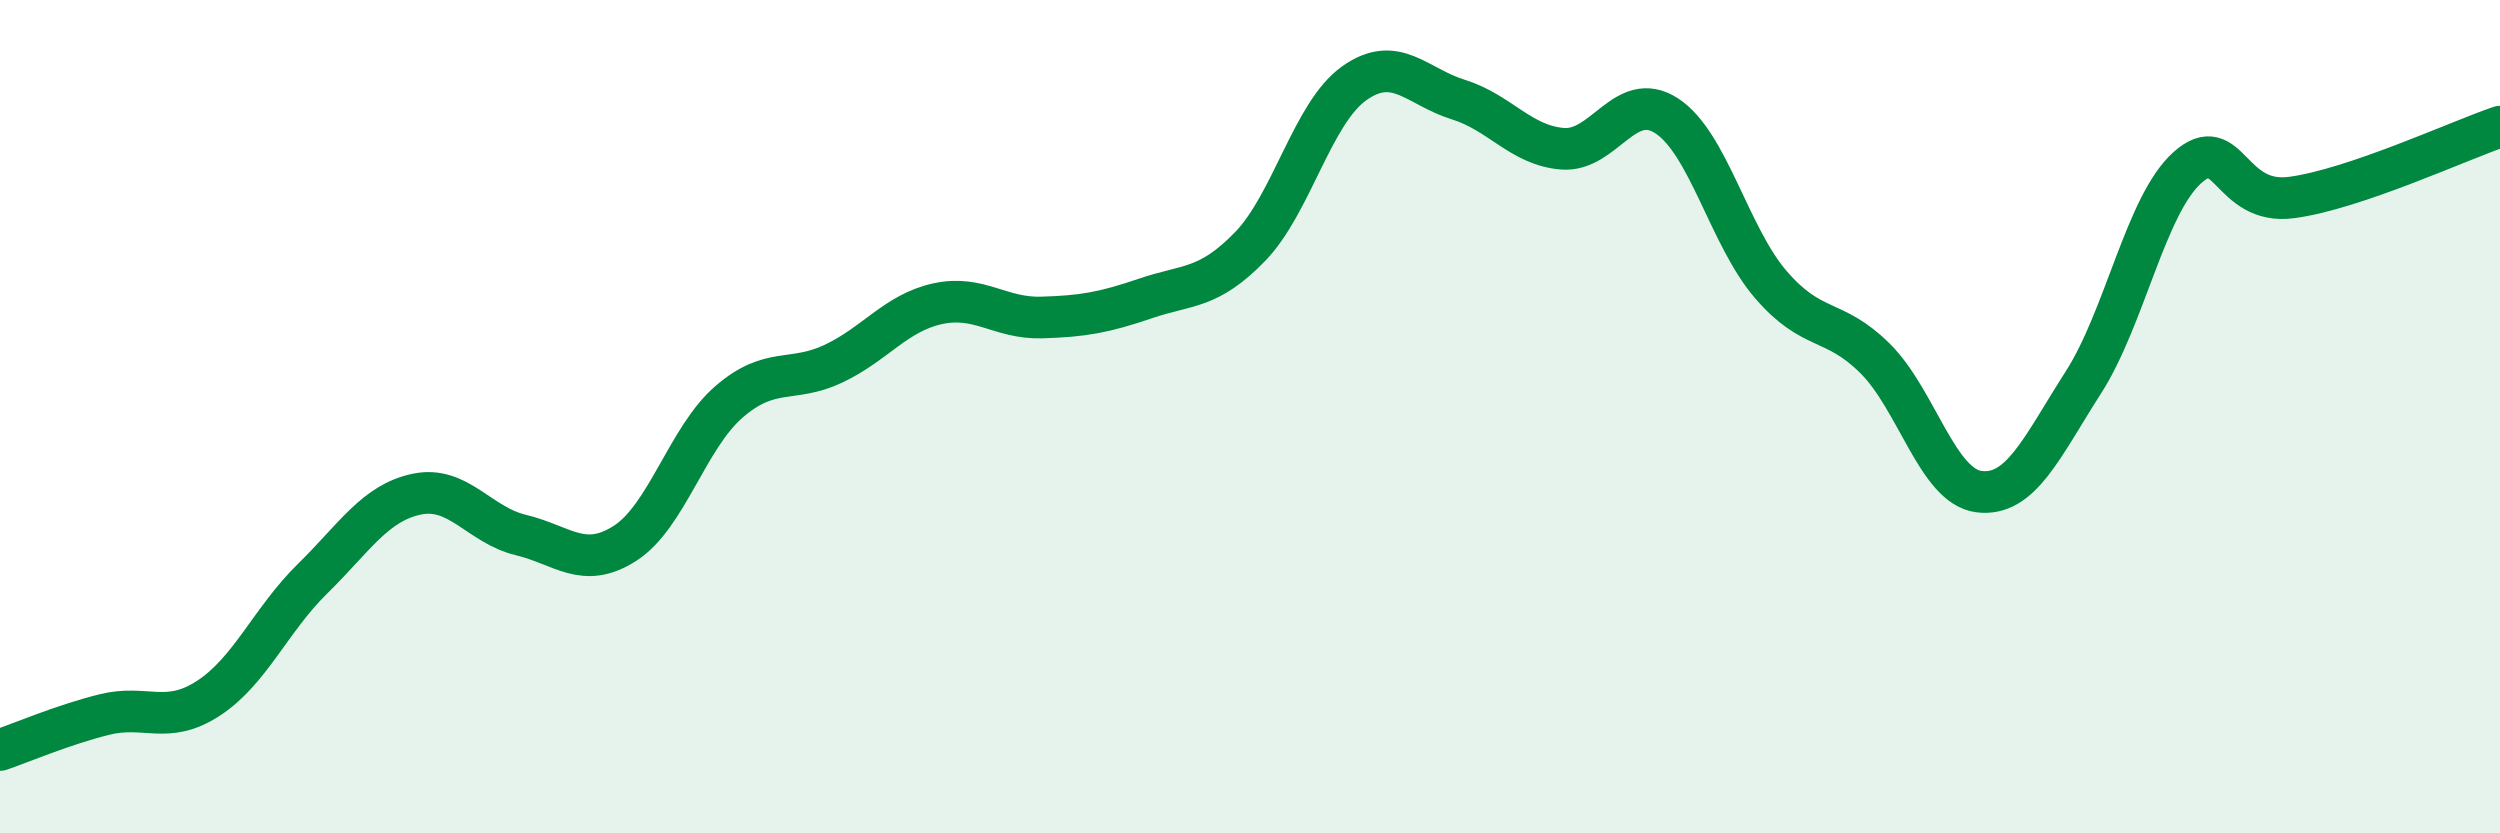 
    <svg width="60" height="20" viewBox="0 0 60 20" xmlns="http://www.w3.org/2000/svg">
      <path
        d="M 0,18 C 0.5,17.83 1.5,17.4 2.5,17.15 C 3.5,16.9 4,17.41 5,16.76 C 6,16.11 6.5,14.87 7.5,13.89 C 8.5,12.91 9,12.07 10,11.86 C 11,11.65 11.5,12.6 12.5,12.84 C 13.5,13.08 14,13.68 15,13.04 C 16,12.4 16.5,10.5 17.5,9.64 C 18.5,8.78 19,9.2 20,8.73 C 21,8.26 21.5,7.51 22.5,7.29 C 23.5,7.07 24,7.65 25,7.62 C 26,7.59 26.5,7.5 27.5,7.16 C 28.5,6.82 29,6.95 30,5.92 C 31,4.89 31.5,2.71 32.5,2 C 33.5,1.29 34,2.08 35,2.39 C 36,2.7 36.5,3.49 37.5,3.57 C 38.5,3.65 39,2.13 40,2.78 C 41,3.43 41.5,5.67 42.5,6.83 C 43.5,7.99 44,7.61 45,8.6 C 46,9.59 46.5,11.68 47.5,11.8 C 48.5,11.92 49,10.74 50,9.18 C 51,7.62 51.5,4.91 52.5,4.02 C 53.5,3.13 53.5,4.94 55,4.74 C 56.5,4.54 59,3.38 60,3.04L60 20L0 20Z"
        fill="#008740"
        opacity="0.1"
        stroke-linecap="round"
        stroke-linejoin="round"
      />
      <path
        d="M 0,18 C 0.5,17.83 1.5,17.4 2.5,17.15 C 3.5,16.9 4,17.41 5,16.76 C 6,16.11 6.5,14.87 7.5,13.89 C 8.5,12.91 9,12.07 10,11.86 C 11,11.65 11.5,12.6 12.5,12.84 C 13.5,13.08 14,13.68 15,13.04 C 16,12.4 16.5,10.5 17.5,9.64 C 18.5,8.78 19,9.2 20,8.73 C 21,8.26 21.5,7.51 22.5,7.29 C 23.5,7.07 24,7.65 25,7.62 C 26,7.59 26.5,7.5 27.5,7.16 C 28.5,6.82 29,6.95 30,5.92 C 31,4.89 31.5,2.71 32.5,2 C 33.5,1.29 34,2.08 35,2.39 C 36,2.7 36.5,3.49 37.5,3.57 C 38.5,3.65 39,2.13 40,2.78 C 41,3.43 41.5,5.67 42.5,6.83 C 43.5,7.99 44,7.61 45,8.6 C 46,9.59 46.5,11.68 47.5,11.8 C 48.5,11.92 49,10.74 50,9.18 C 51,7.62 51.5,4.91 52.5,4.02 C 53.5,3.13 53.5,4.94 55,4.74 C 56.5,4.54 59,3.38 60,3.04"
        stroke="#008740"
        stroke-width="1"
        fill="none"
        stroke-linecap="round"
        stroke-linejoin="round"
      />
    </svg>
  